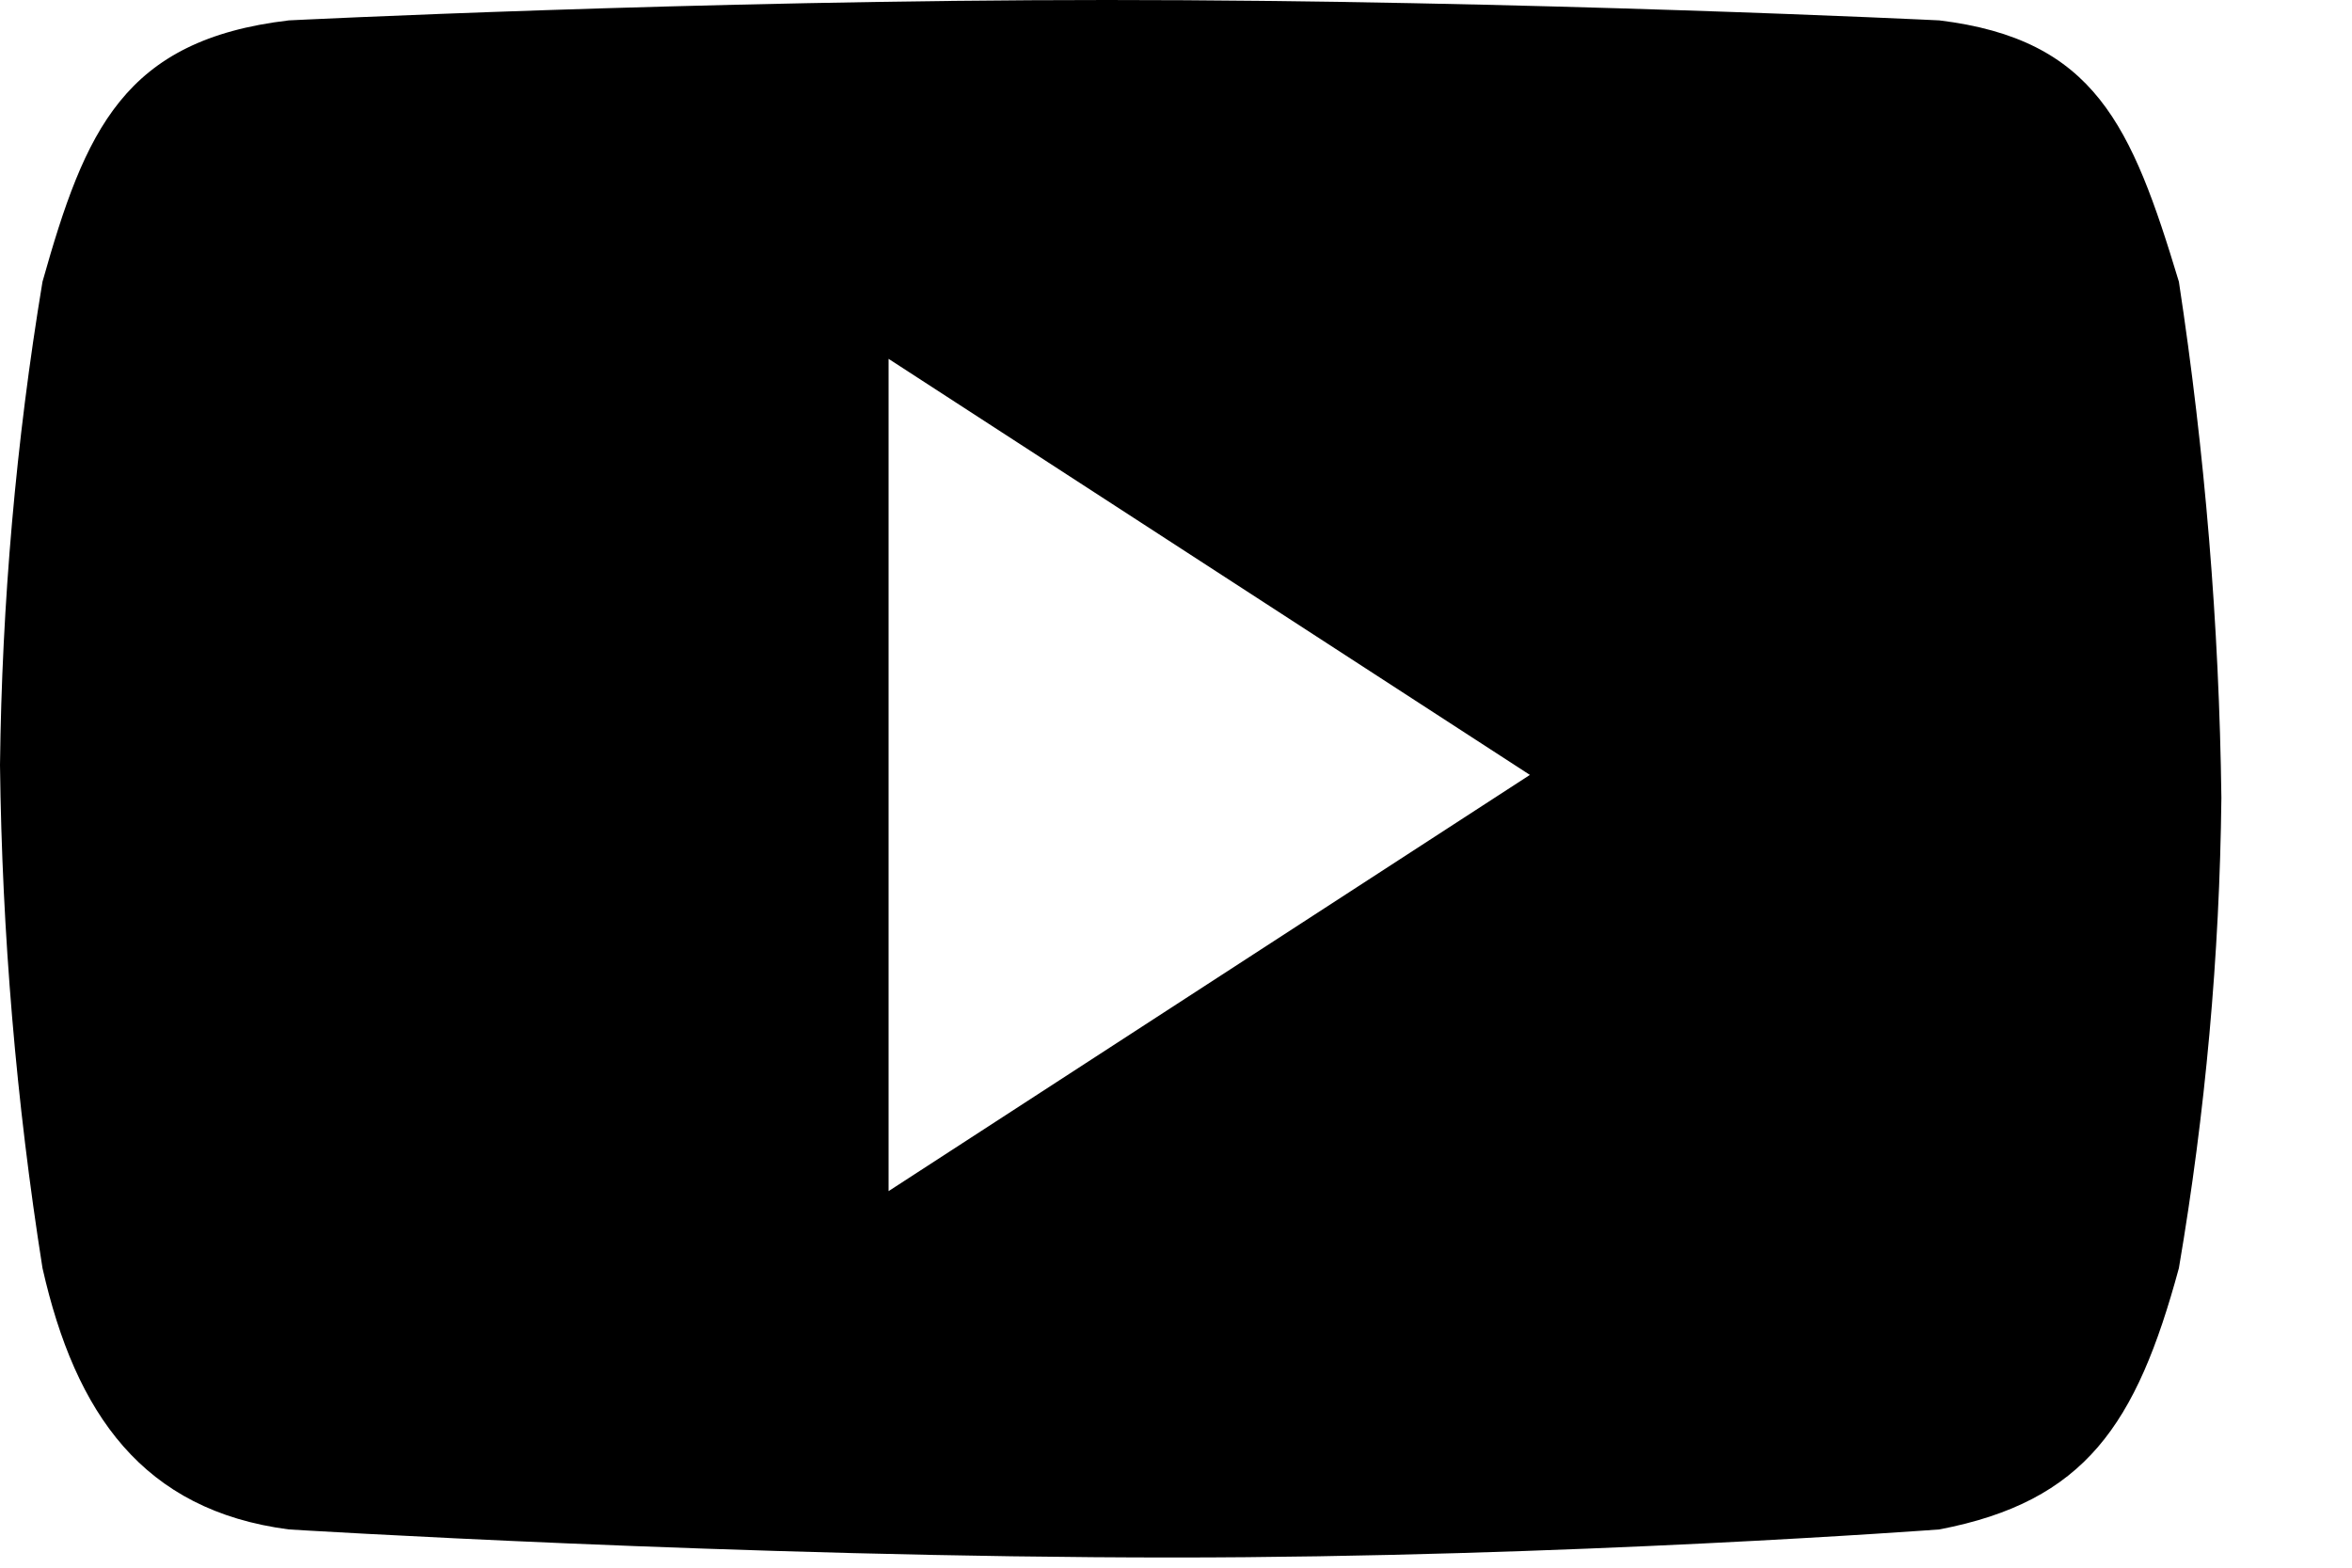 <svg width="15" height="10" viewBox="0 0 15 10" fill="none" xmlns="http://www.w3.org/2000/svg">
<path d="M13.896 1.797C13.594 0.797 13.36 0.251 12.368 0.13C12.368 0.13 9.708 0 7.059 0C4.448 0 1.842 0.13 1.842 0.13C0.788 0.254 0.543 0.832 0.271 1.797C0.102 2.816 0.012 3.847 0 4.88C0.013 5.955 0.103 7.027 0.271 8.089C0.481 9.019 0.912 9.635 1.842 9.756C1.842 9.756 4.731 9.935 7.484 9.935C9.978 9.935 12.368 9.756 12.368 9.756C13.298 9.578 13.625 9.089 13.896 8.089C14.065 7.098 14.156 6.095 14.167 5.089C14.153 3.987 14.062 2.887 13.896 1.797ZM5.667 7.598V2.289L9.757 4.943L5.667 7.598Z" fill="black"/>
</svg>
